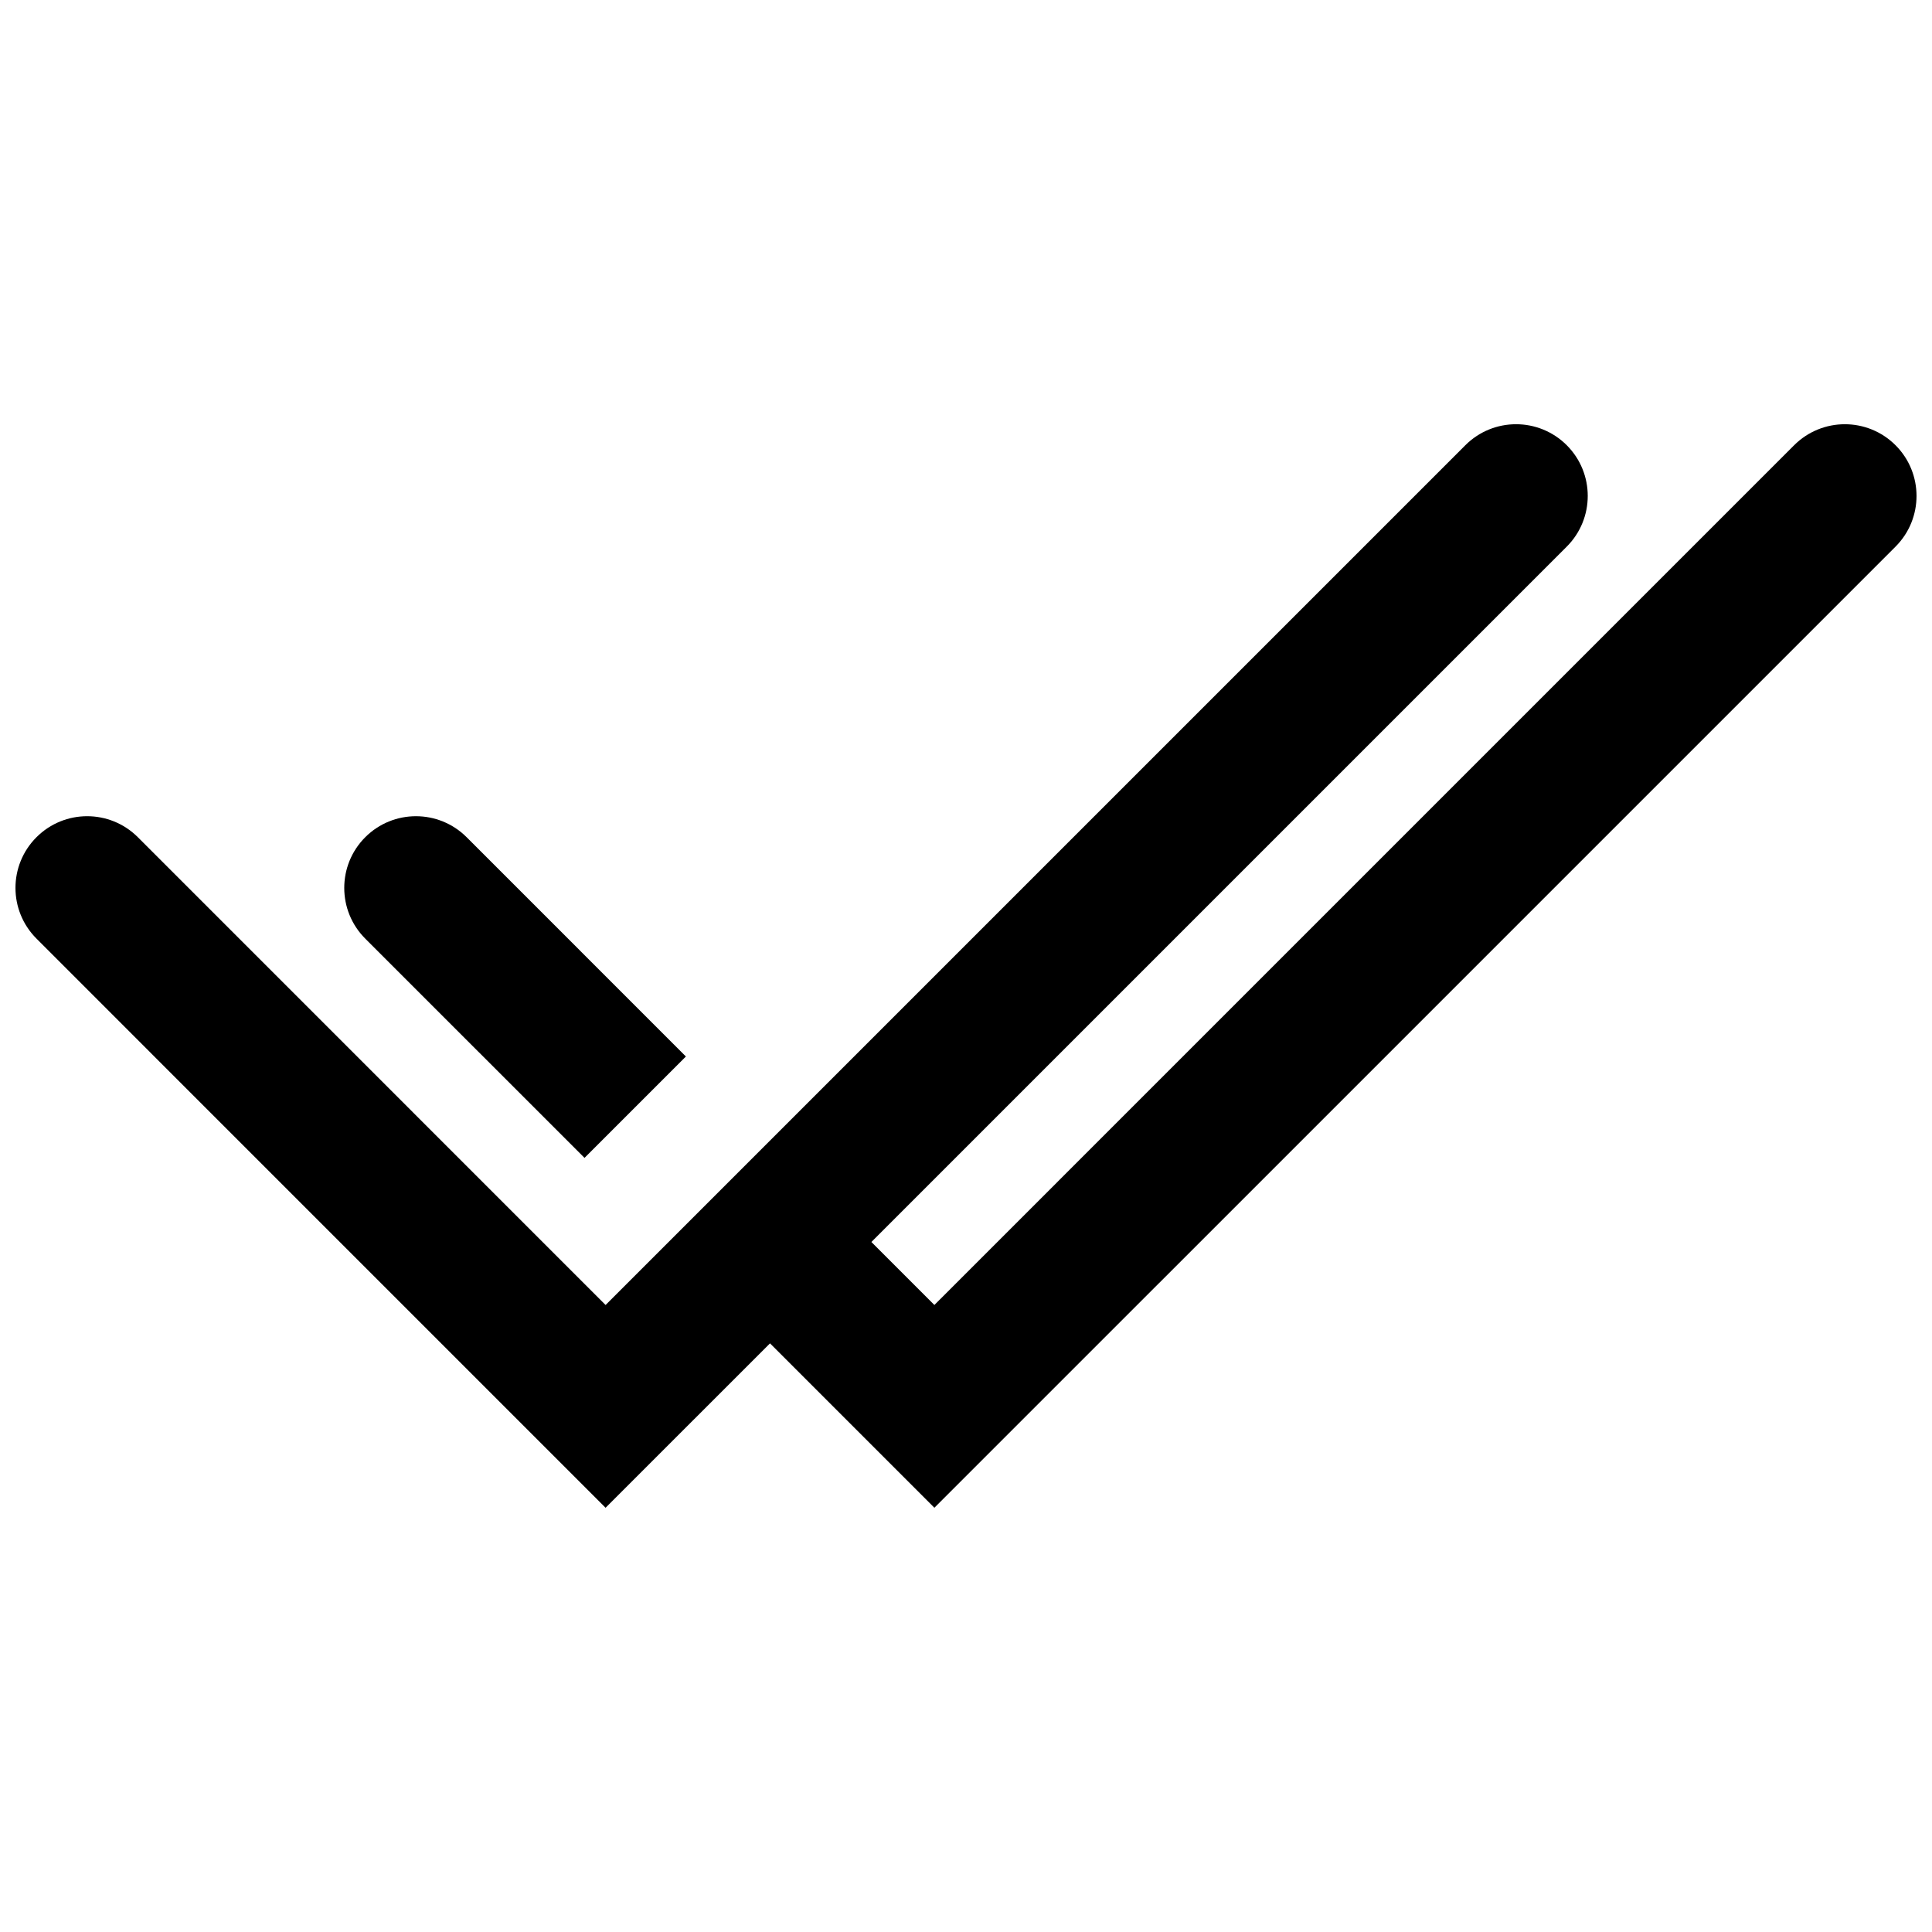 <?xml version="1.0" encoding="UTF-8"?>
<!-- Uploaded to: SVG Repo, www.svgrepo.com, Generator: SVG Repo Mixer Tools -->
<svg width="800px" height="800px" version="1.1" viewBox="144 144 512 512" xmlns="http://www.w3.org/2000/svg">
 <defs>
  <clipPath id="a">
   <path d="m148.09 256h503.81v288h-503.81z"/>
  </clipPath>
 </defs>
 <g clip-path="url(#a)">
  <path d="m198.33 437.42c0.008 0.004 0.008 0.008 0.012 0.012l106.14 106.14 0.008-0.008v0.004l43.57-43.566 16.695 16.699 26.867 26.867 59.496-59.492c0.008-0.008 0.012-0.012 0.02-0.016l195.2-195.2c7.414-7.418 7.414-19.449 0-26.867-7.422-7.422-19.453-7.422-26.875 0l-195.2 195.2c-0.008 0.004-0.008 0.012-0.012 0.016l-32.629 32.625-16.695-16.695 184.28-184.28c7.414-7.418 7.414-19.449 0-26.867-7.422-7.422-19.453-7.422-26.875 0l-195.2 195.2c-0.008 0.004-0.008 0.012-0.012 0.016l-32.633 32.629-92.715-92.723-31.238-31.242c-7.422-7.422-19.457-7.422-26.867 0-7.422 7.418-7.422 19.449 0 26.867z"/>
 </g>
 <path d="m270.95 422.9c0.008 0.008 0.012 0.012 0.02 0.016l27.934 27.934 26.867-26.867-27.934-27.934c-0.008-0.004-0.008-0.012-0.012-0.016l-30.16-30.16c-7.422-7.422-19.453-7.422-26.875 0-7.414 7.418-7.414 19.449 0 26.867z"/>
</svg>